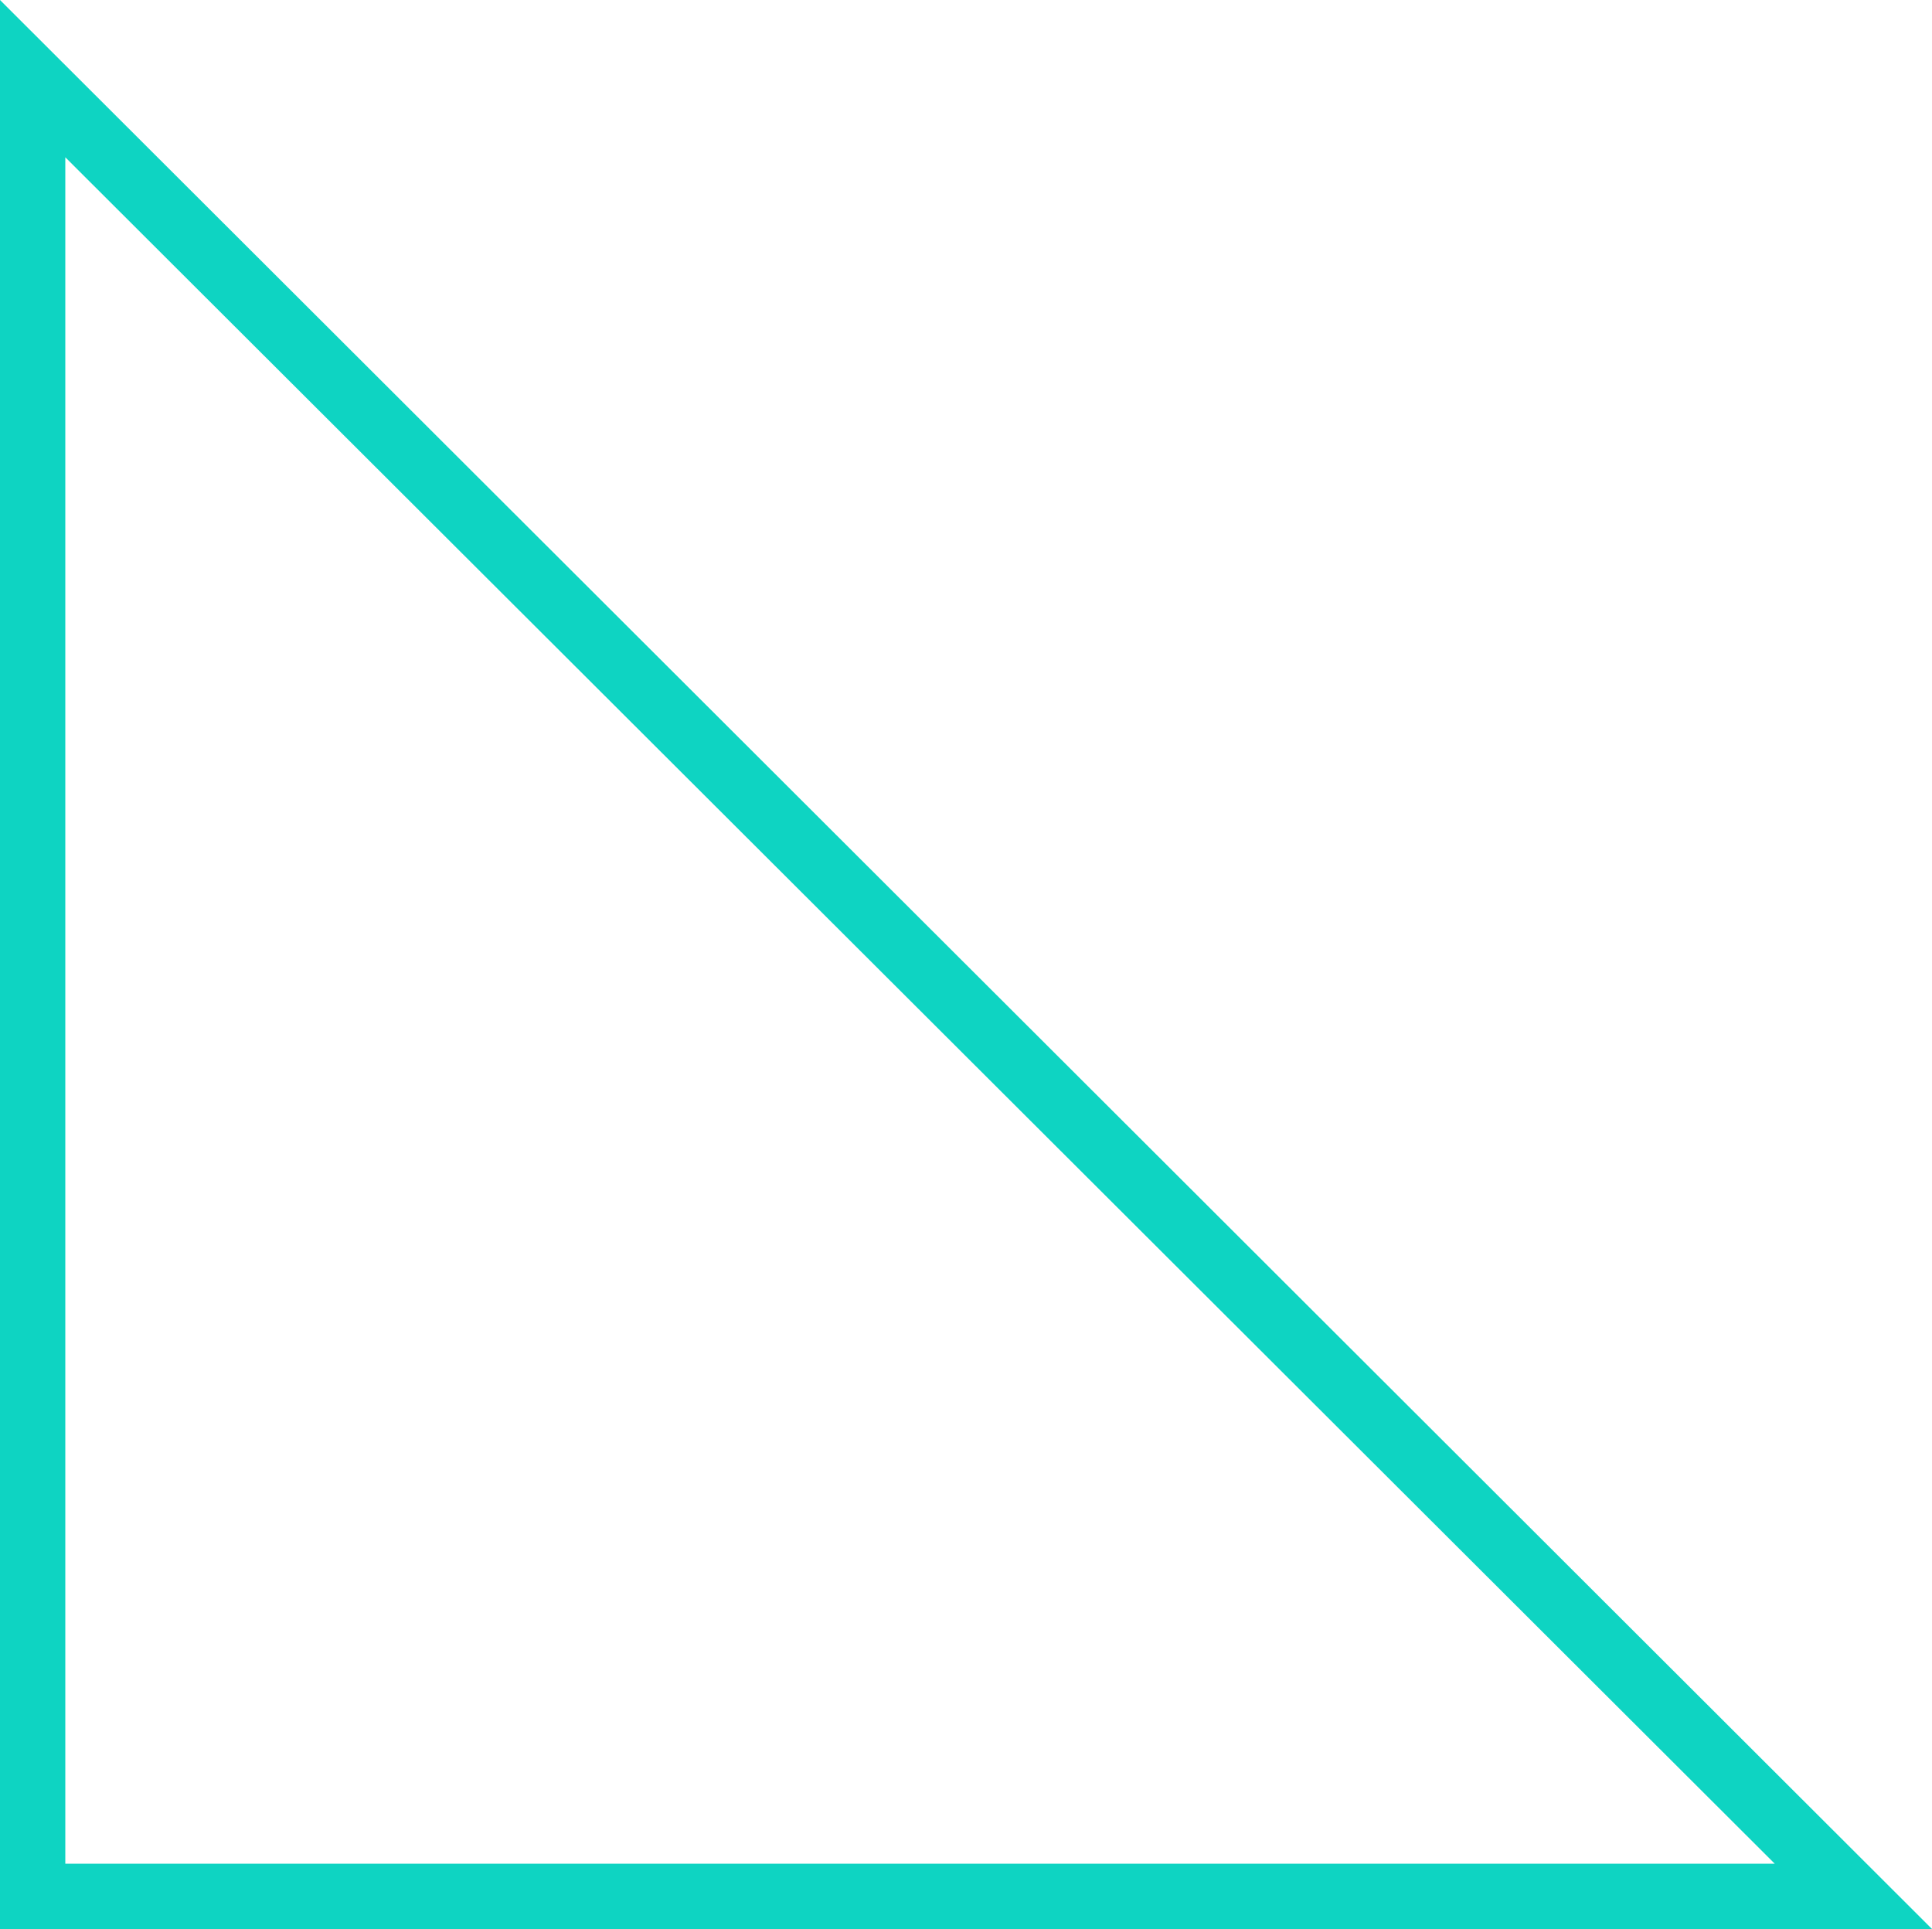 <?xml version="1.0" encoding="utf-8" standalone="no"?><svg xmlns="http://www.w3.org/2000/svg" xmlns:xlink="http://www.w3.org/1999/xlink" enable-background="new 0 0 500 499.2" fill="#000000" id="Layer_1" version="1.1" viewBox="0 0 500 499.2" x="0px" xml:space="preserve" y="0px">
<g>
	<g id="change1_1"><path d="M500,499.2H0V0L500,499.2z M16.9,482.3h442.4L16.9,40.7V482.3z" fill="#0ed4c2"/></g>
</g>
</svg>